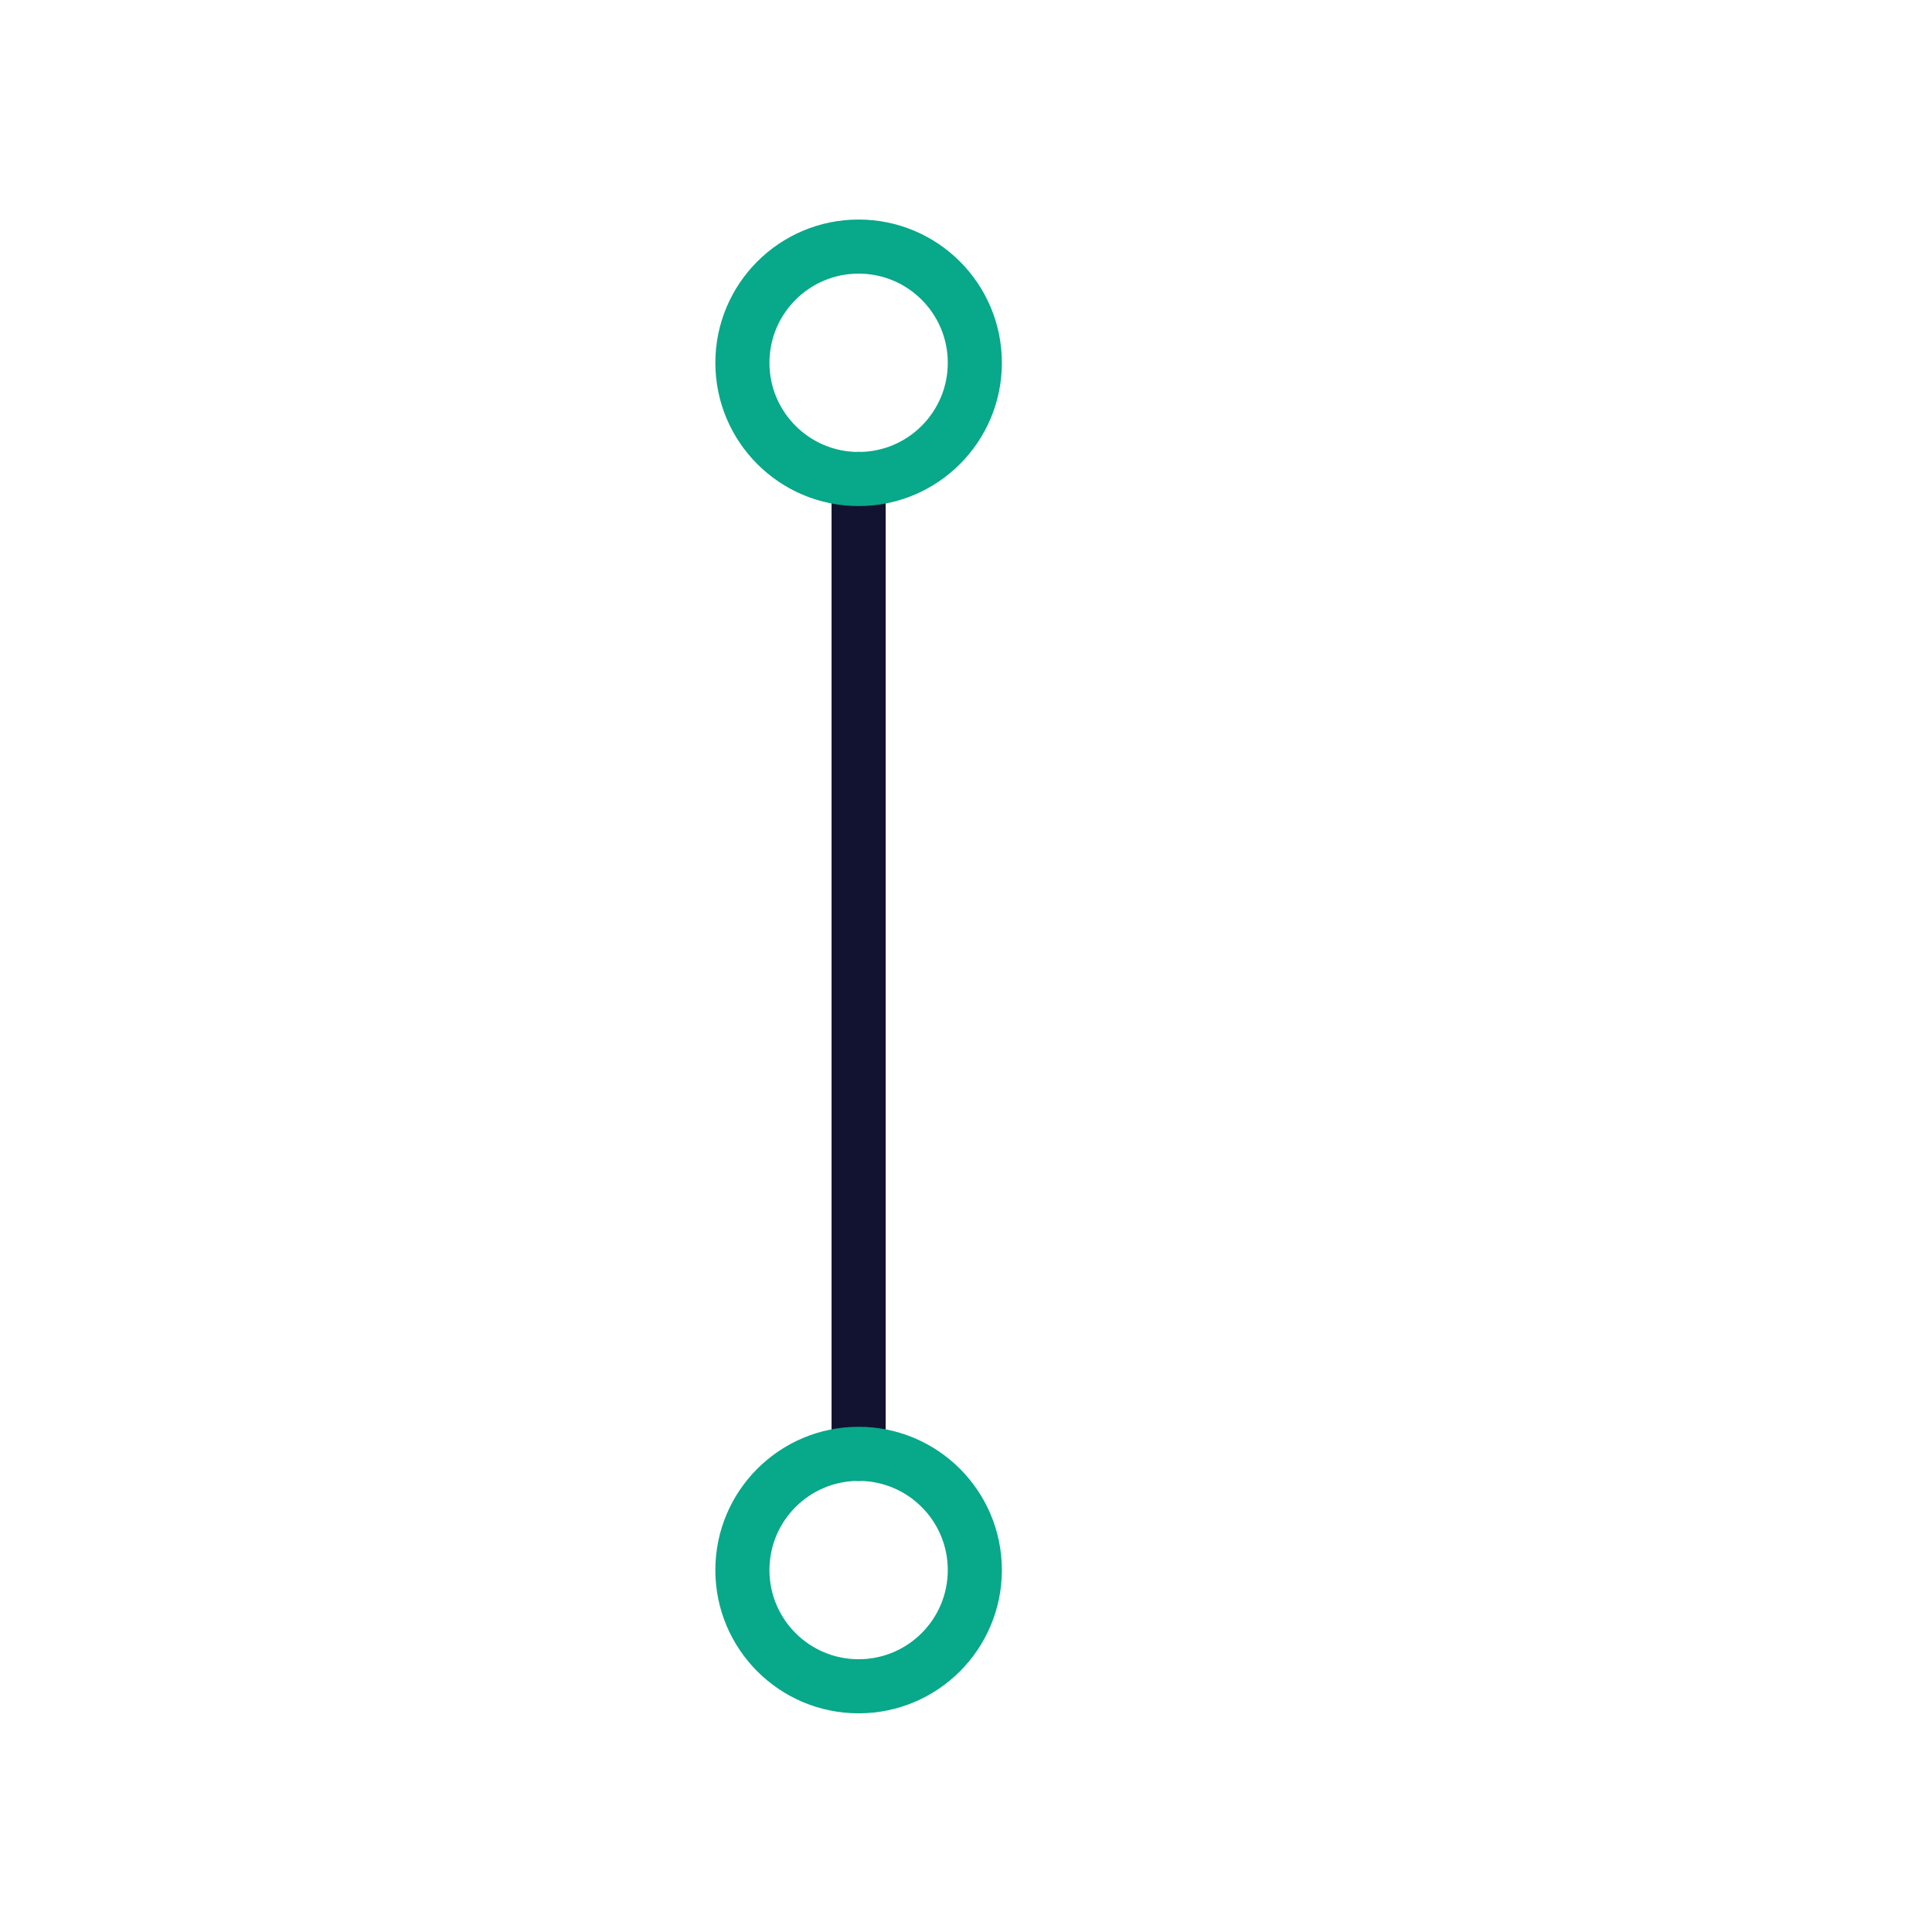 <svg xmlns="http://www.w3.org/2000/svg" width="430" height="430" style="width:100%;height:100%;transform:translate3d(0,0,0);content-visibility:visible" viewBox="0 0 430 430"><defs><clipPath id="c"><path d="M0 0h430v430H0z"/></clipPath><clipPath id="f"><path d="M0 0h430v430H0z"/></clipPath><clipPath id="d"><path d="M0 0h430v430H0z"/></clipPath><filter id="a" width="100%" height="100%" x="0%" y="0%" filterUnits="objectBoundingBox"><feComponentTransfer in="SourceGraphic"><feFuncA tableValues="1.0 0.0" type="table"/></feComponentTransfer></filter><path id="b" fill="red" d="M64.444 170.056c0-108.524-28.853-196.5-64.444-196.5s-64.444 87.976-64.444 196.5 28.853 196.5 64.444 196.5 64.444-87.976 64.444-196.5" style="display:block" transform="translate(191.098 349.444)"/><mask id="e" mask-type="alpha"><g filter="url(#a)"><path fill="#fff" d="M0 0h430v430H0z" opacity="0"/><use xmlns:ns1="http://www.w3.org/1999/xlink" ns1:href="#b"/></g></mask></defs><g fill="none" clip-path="url(#c)"><g clip-path="url(#d)" style="display:block"><g stroke-linecap="round" stroke-linejoin="round" stroke-width="12.04" mask="url(#e)" style="display:block"><path stroke="#121331" d="m191.099 280.235 85.172-39.738a37.06 37.06 0 0 0 21.388-33.58v-40.982" class="primary"/><path stroke="#08A88A" d="M323.525 139.569c0-14.285-11.581-25.866-25.866-25.866s-25.866 11.581-25.866 25.866 11.581 25.866 25.866 25.866 25.866-11.581 25.866-25.866" class="secondary"/></g><g stroke-linecap="round" stroke-linejoin="round" stroke-width="12.04" style="display:block"><path stroke="#121331" d="M191.099 323.578V106.612" class="primary"/><path stroke="#08A88A" d="M216.965 80.747c0-14.285-11.581-25.866-25.866-25.866s-25.866 11.581-25.866 25.866 11.581 25.866 25.866 25.866 25.866-11.581 25.866-25.866" class="secondary"/></g><path stroke="#08A88A" stroke-linecap="round" stroke-linejoin="round" stroke-width="12.04" d="M25.866 0c0-14.285-11.581-25.866-25.866-25.866S-25.866-14.285-25.866 0-14.285 25.866 0 25.866 25.866 14.285 25.866 0" class="secondary" style="display:block" transform="translate(191.098 349.444)"/><g style="display:none"><path class="primary"/><path class="secondary"/></g><g style="display:none"><path class="primary"/><path class="secondary"/></g><path class="secondary" style="display:none"/></g><g clip-path="url(#f)" style="display:none"><g style="display:none"><path class="primary"/><path class="secondary"/></g><g style="display:none"><path class="primary"/><path class="secondary"/></g><path class="secondary" style="display:none"/></g></g></svg>